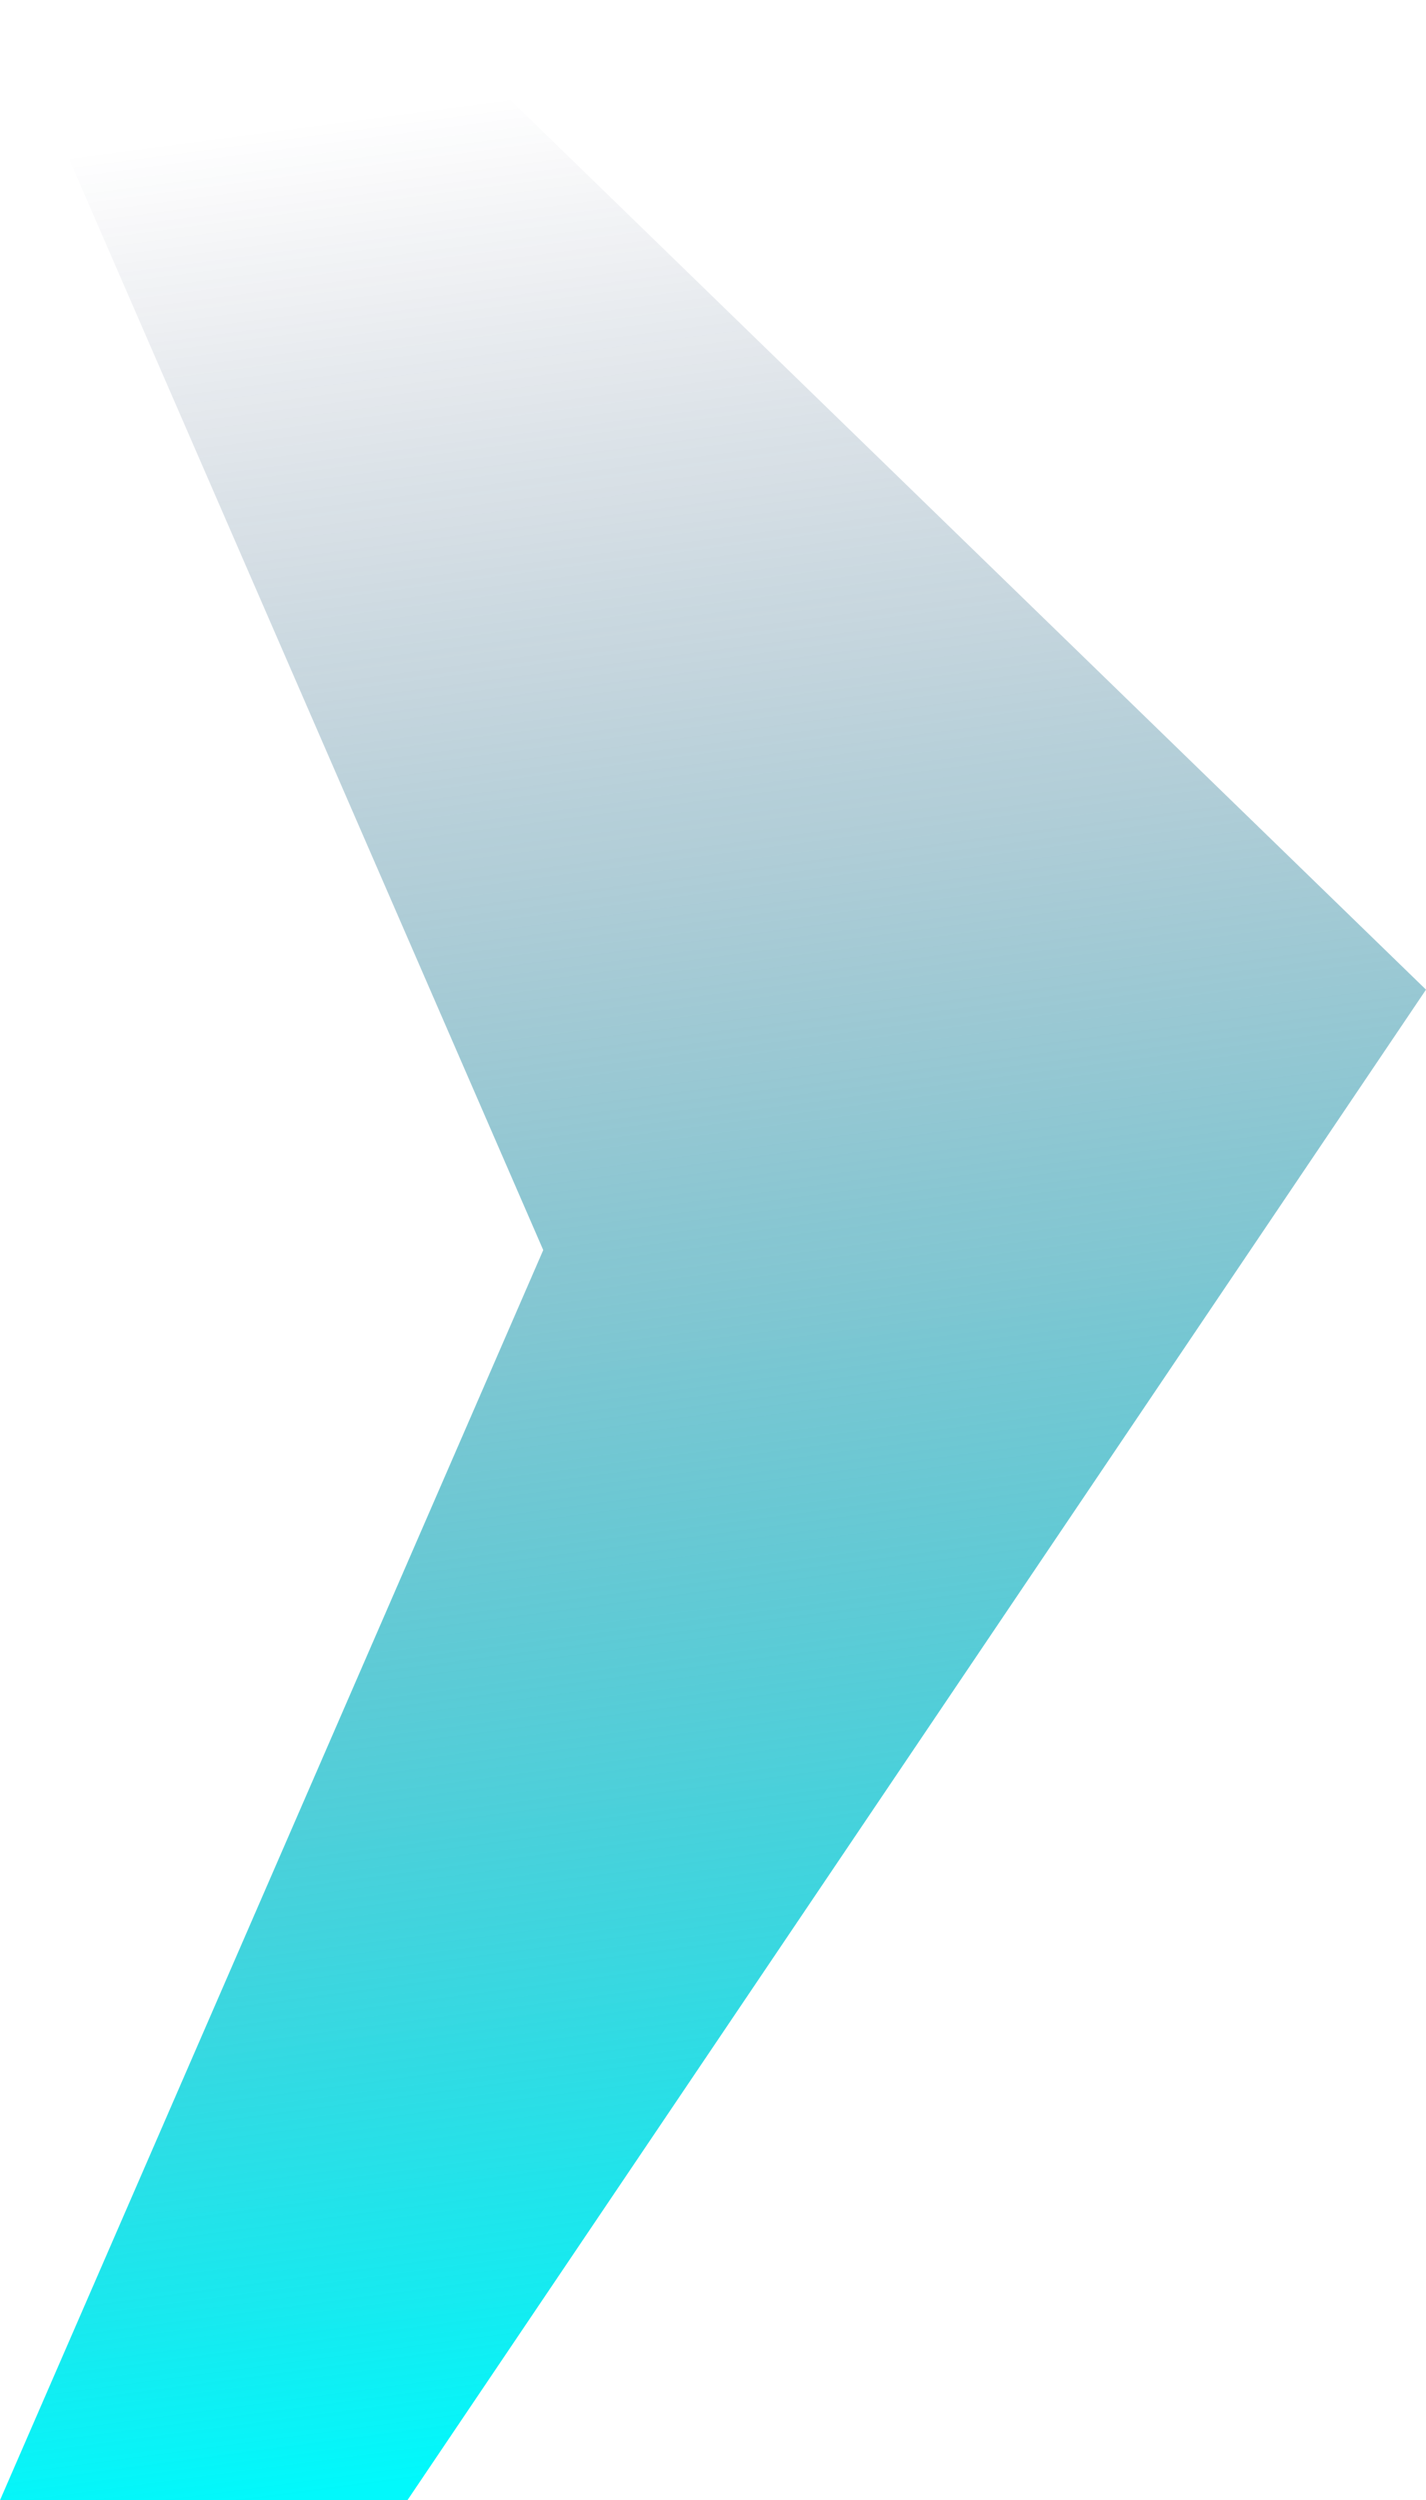 <svg xmlns="http://www.w3.org/2000/svg" width="117" height="205" viewBox="0 0 117 205" fill="none"><path d="M33.429 205H0L44.572 102.498L0 0H33.429L117 81.145L33.429 205Z" fill="url(#paint0_linear_755_1430)"></path><defs><linearGradient id="paint0_linear_755_1430" x1="61.229" y1="-48.951" x2="93.695" y2="195.462" gradientUnits="userSpaceOnUse"><stop offset="0.218" stop-color="#19224D" stop-opacity="0"></stop><stop offset="1" stop-color="#01F9FC"></stop></linearGradient></defs></svg>